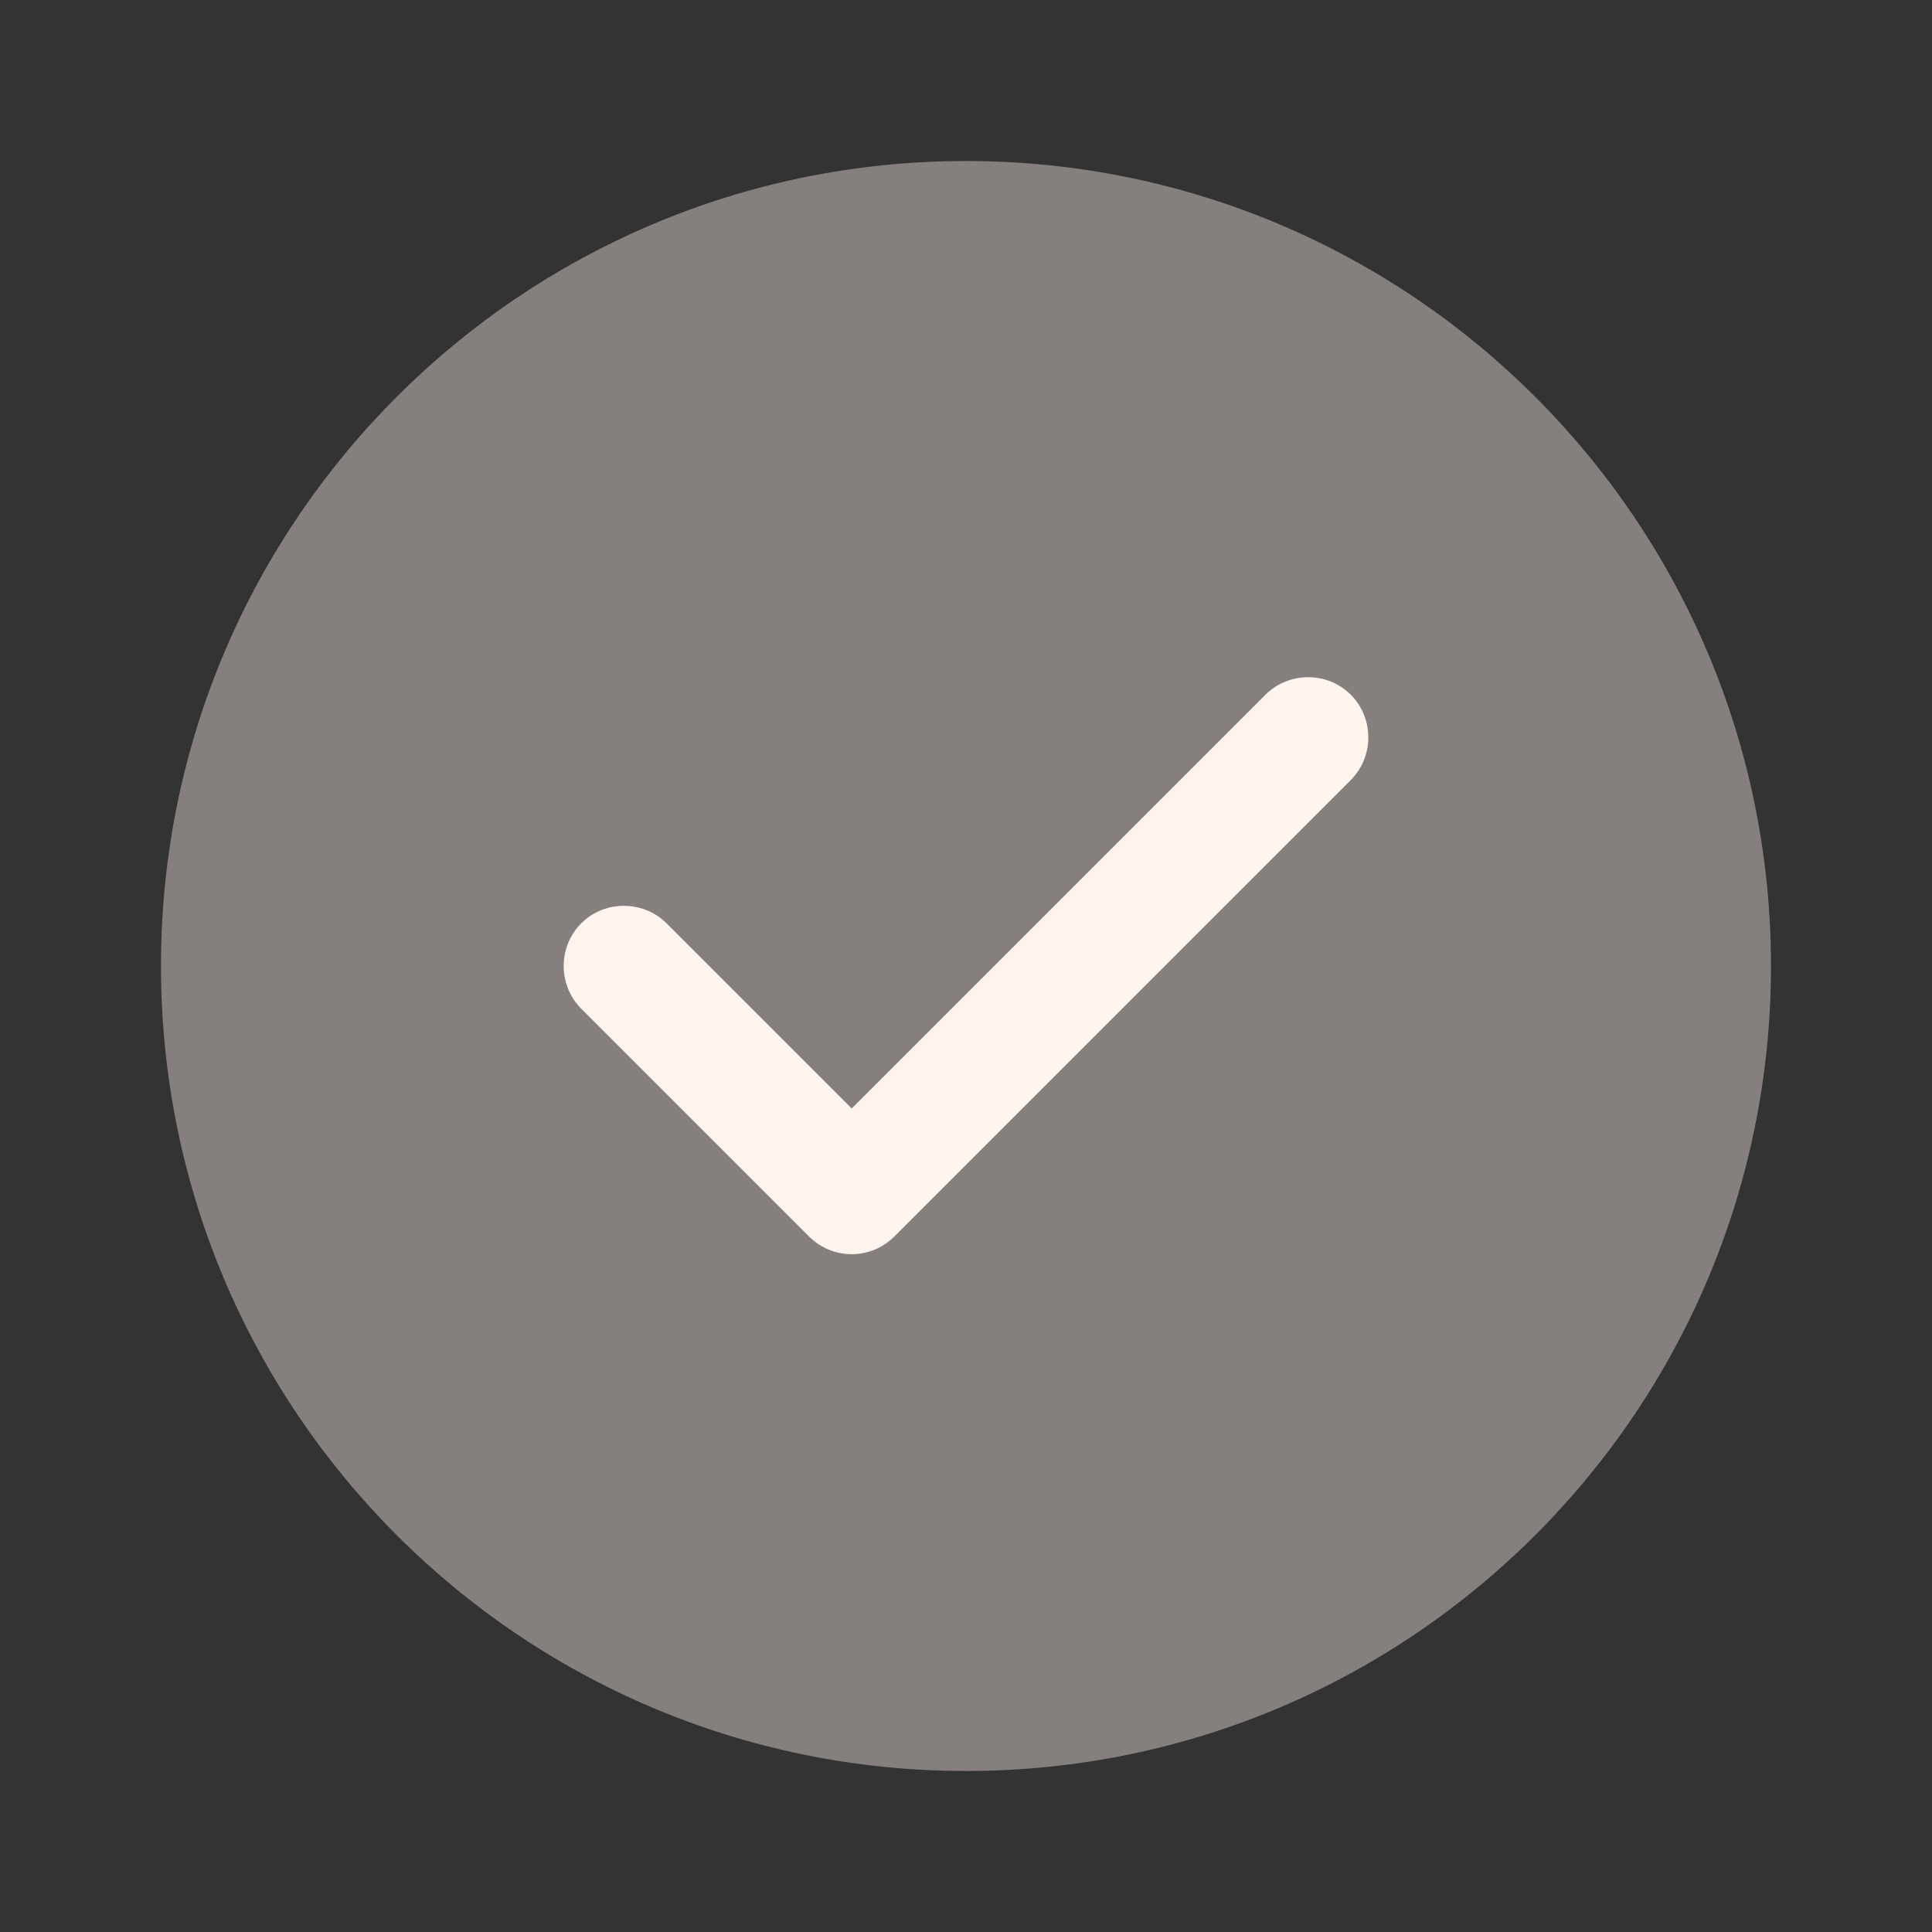 <svg width="44" height="44" viewBox="0 0 44 44" fill="none" xmlns="http://www.w3.org/2000/svg">
<rect x="0" y="0" width="44" height="44" fill="#333333" stroke="none"/>
<path opacity="0.4" d="M21.999 40.333C32.125 40.333 40.333 32.125 40.333 22C40.333 11.875 32.125 3.667 21.999 3.667C11.874 3.667 3.666 11.875 3.666 22C3.666 32.125 11.874 40.333 21.999 40.333Z" fill="#FFF3ED"/>
<path d="M19.397 28.563C19.03 28.563 18.682 28.417 18.425 28.16L13.237 22.972C12.705 22.44 12.705 21.56 13.237 21.028C13.768 20.497 14.648 20.497 15.18 21.028L19.397 25.245L28.82 15.822C29.352 15.29 30.232 15.29 30.763 15.822C31.295 16.353 31.295 17.233 30.763 17.765L20.368 28.16C20.112 28.417 19.763 28.563 19.397 28.563Z" fill="#FFF3ED"/>
</svg>
